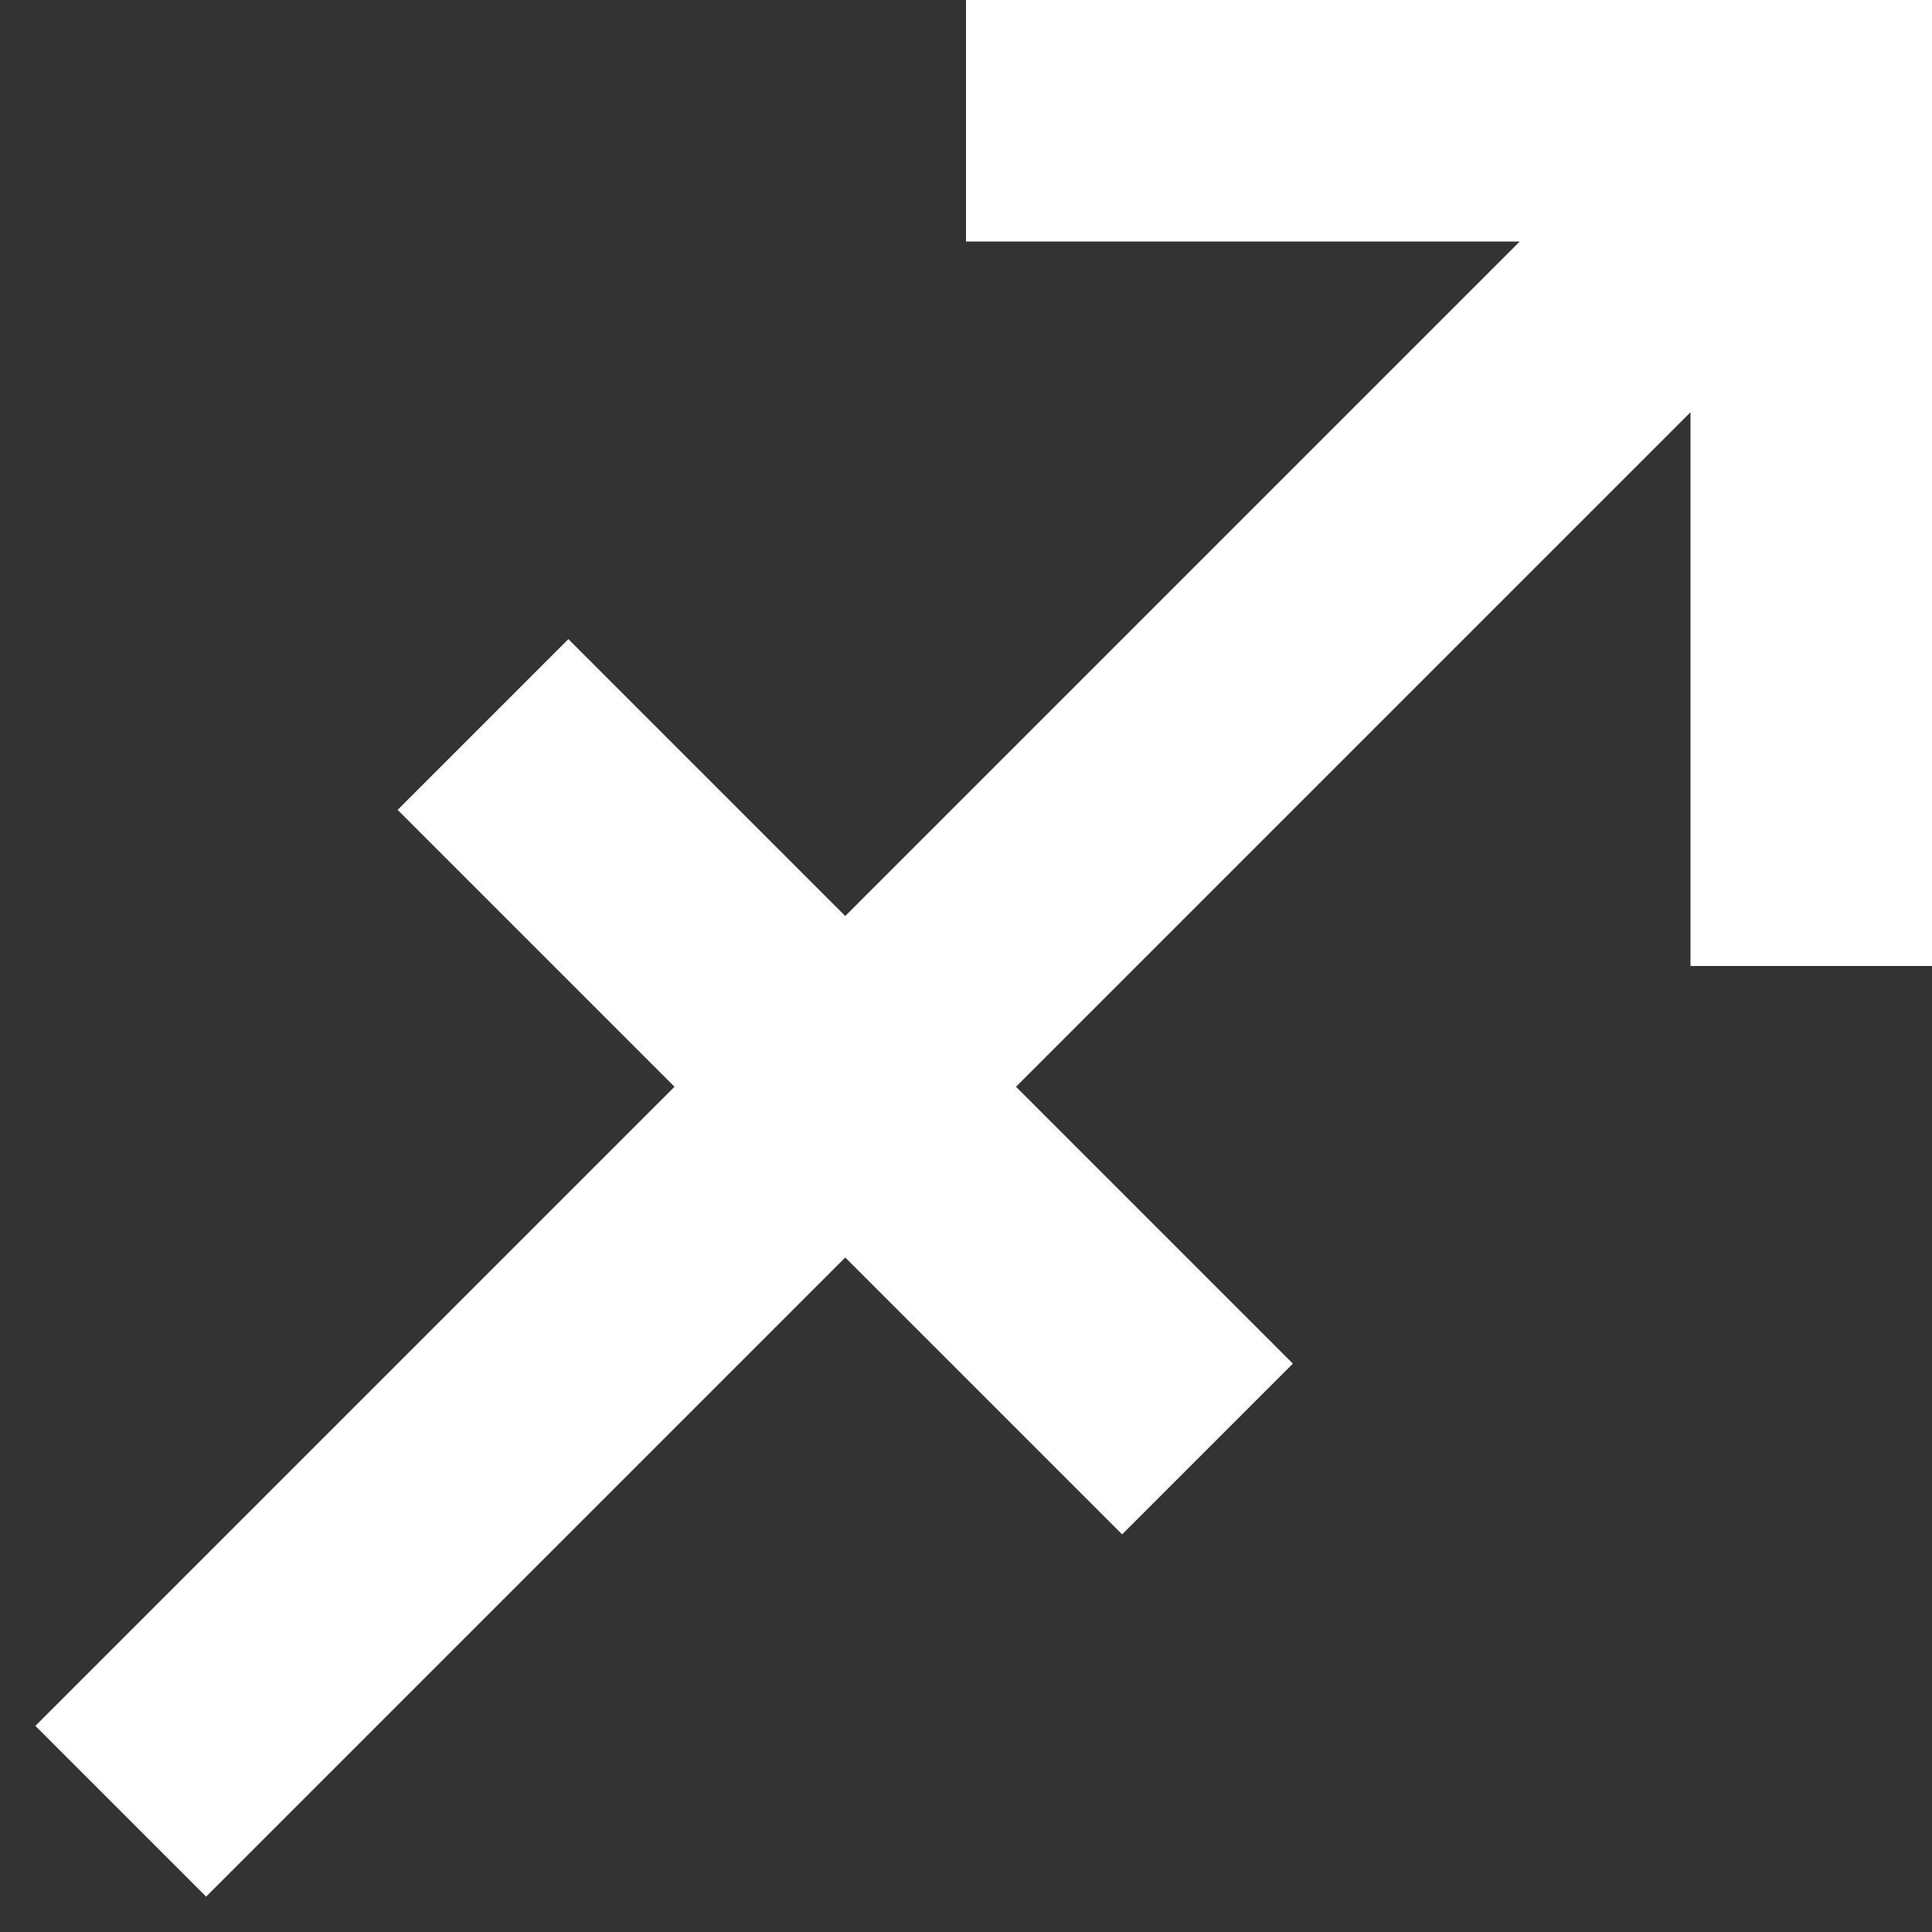 <?xml version="1.0" encoding="utf-8"?><!-- Uploaded to: SVG Repo, www.svgrepo.com, Generator: SVG Repo Mixer Tools -->
<svg width="800px" height="800px" viewBox="0 0 16 16" fill="none" xmlns="http://www.w3.org/2000/svg">
<rect x="0" y="0" width="16" height="16" fill="#333333" stroke="none"/>
<path d="M12.586 2H8V0H16V8H14V3.414L8.414 9L10.707 11.293L9.293 12.707L7 10.414L1.707 15.707L0.293 14.293L5.586 9L3.293 6.707L4.707 5.293L7 7.586L12.586 2Z" fill="#FFFFFF"/>
</svg>